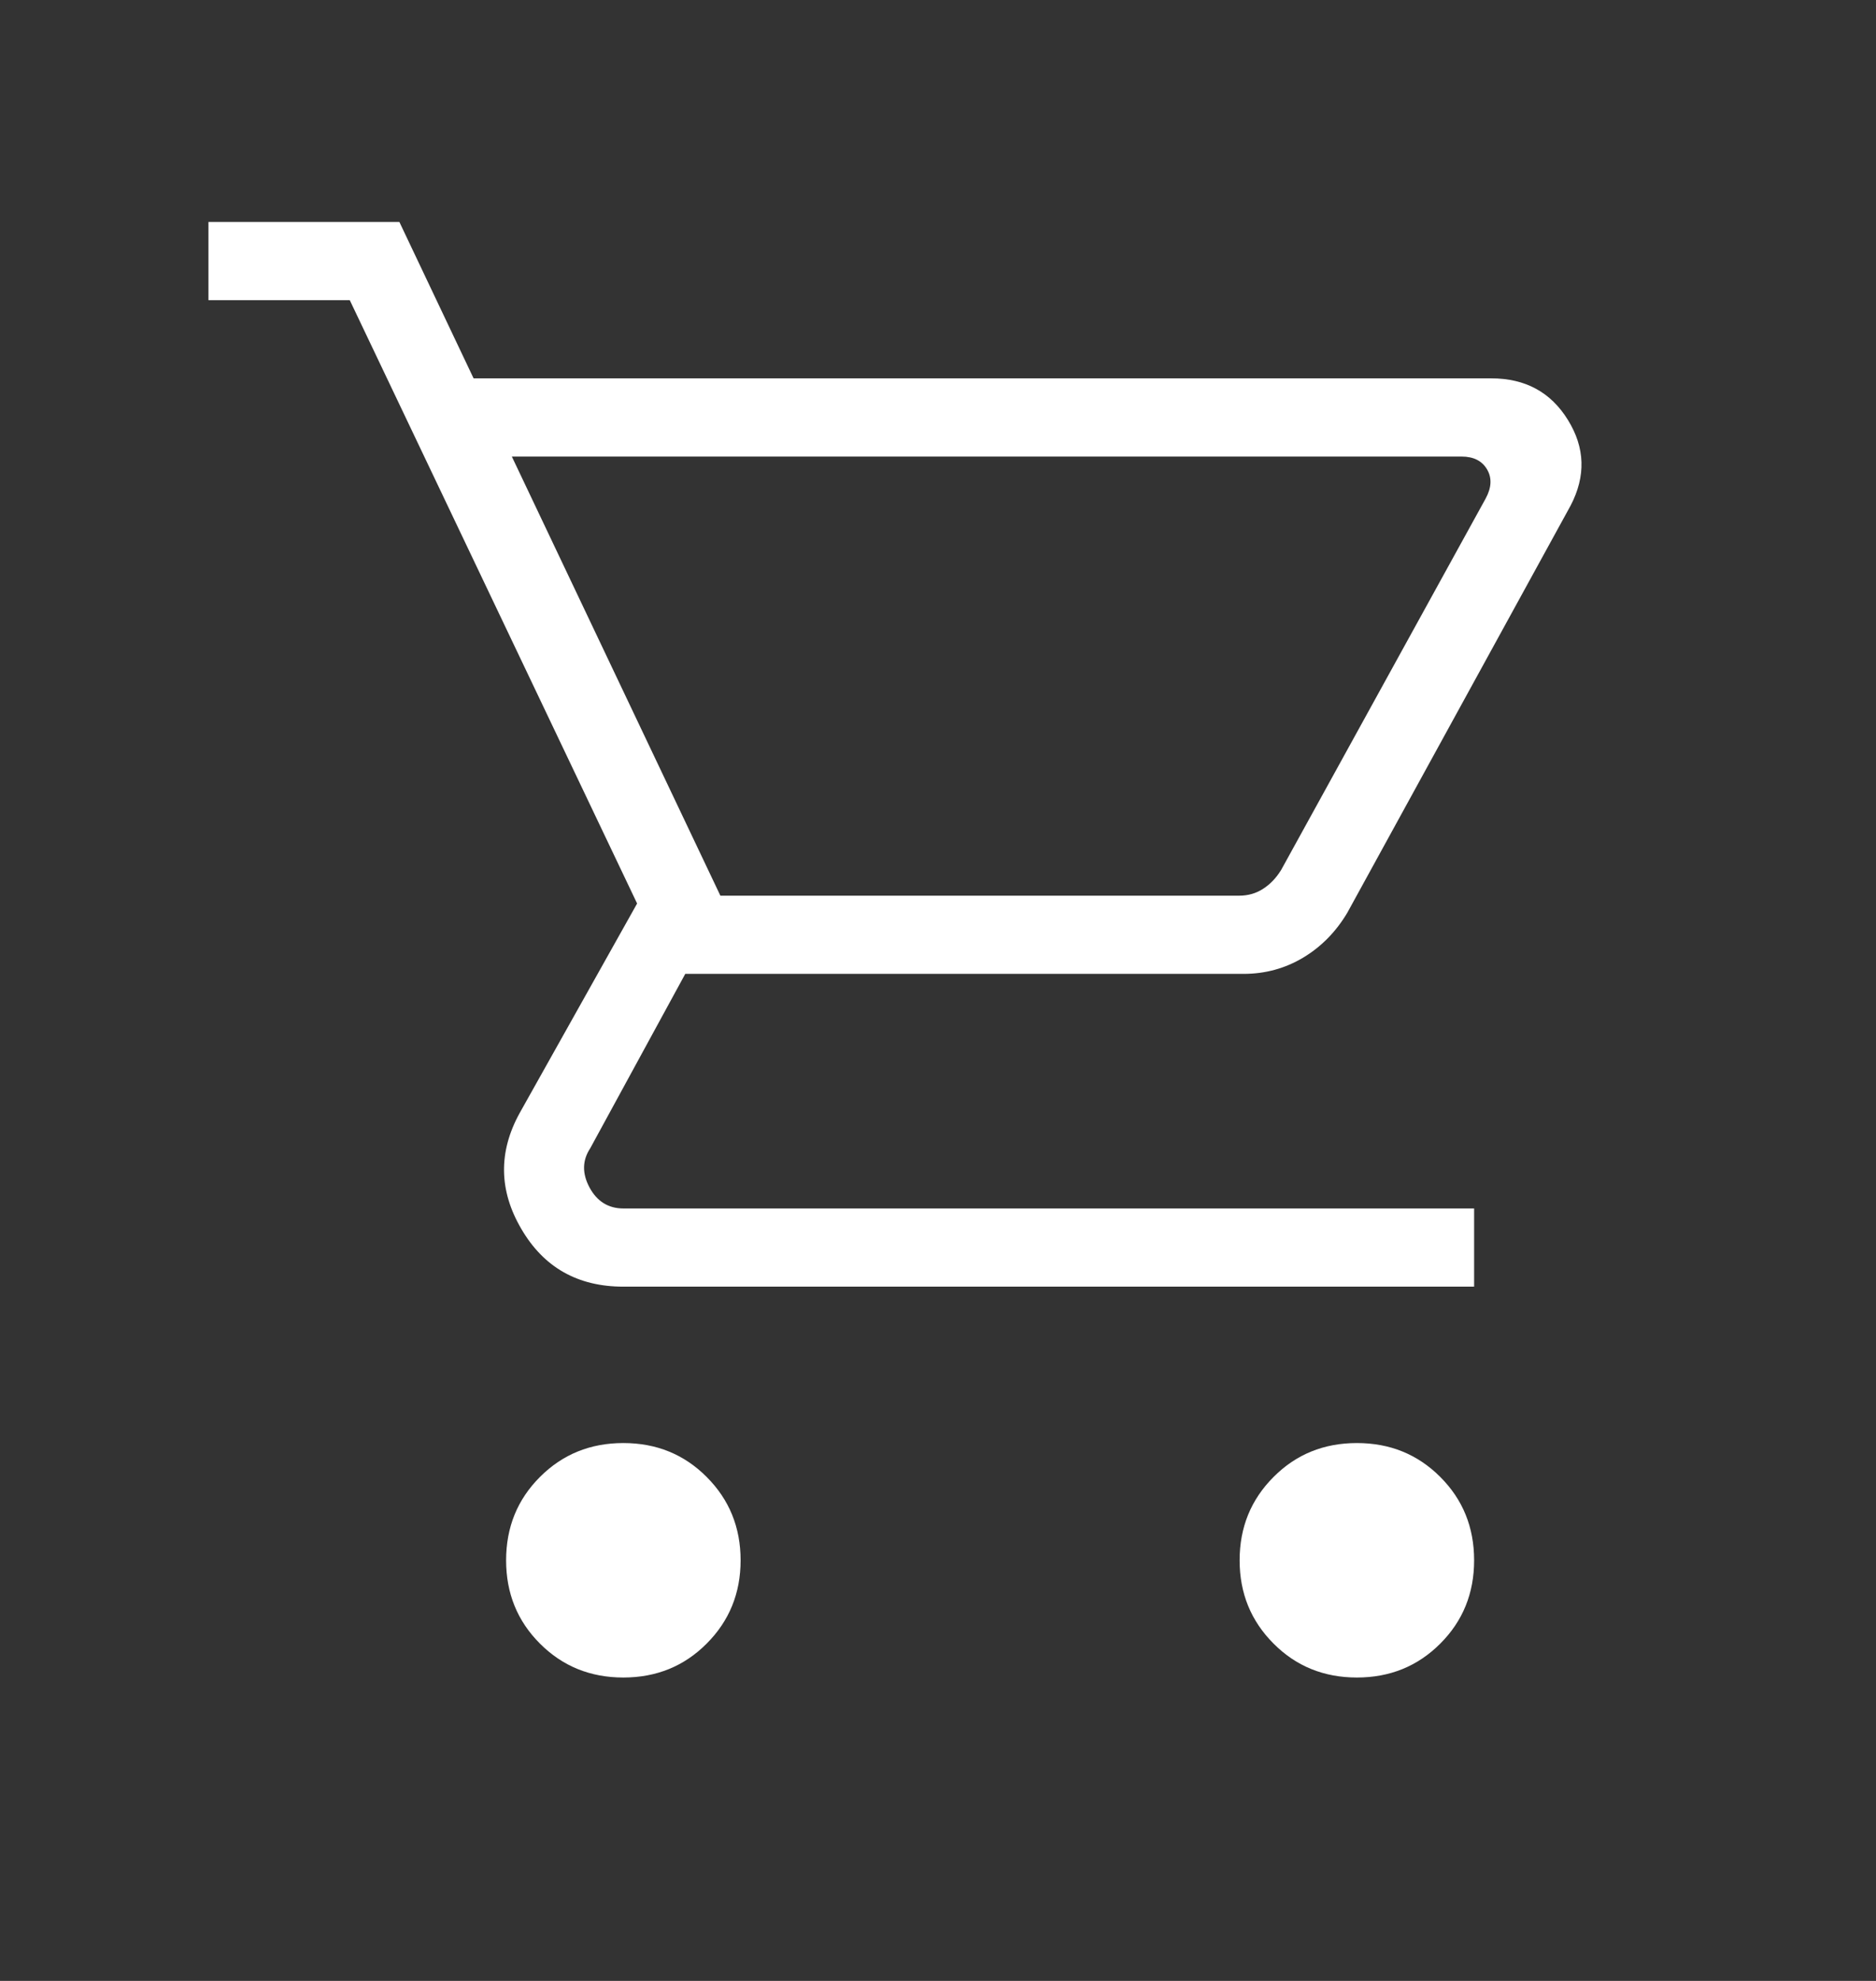 <svg width="18" height="19" viewBox="0 0 18 19" fill="none" xmlns="http://www.w3.org/2000/svg">
<rect x="0" y="0" width="18" height="19" fill="#333333" stroke="none"/>
<path d="M5.981 16.09C5.664 16.09 5.398 15.982 5.181 15.765C4.964 15.548 4.856 15.282 4.856 14.966C4.856 14.649 4.964 14.383 5.181 14.166C5.398 13.949 5.664 13.841 5.981 13.841C6.297 13.841 6.564 13.949 6.78 14.166C6.997 14.383 7.106 14.649 7.106 14.966C7.106 15.282 6.997 15.548 6.78 15.765C6.564 15.982 6.297 16.09 5.981 16.09ZM13.019 16.09C12.703 16.09 12.436 15.982 12.22 15.765C12.003 15.548 11.894 15.282 11.894 14.966C11.894 14.649 12.003 14.383 12.22 14.166C12.436 13.949 12.703 13.841 13.019 13.841C13.336 13.841 13.602 13.949 13.819 14.166C14.036 14.383 14.144 14.649 14.144 14.966C14.144 15.282 14.036 15.548 13.819 15.765C13.602 15.982 13.336 16.09 13.019 16.09ZM4.911 4.379L6.912 8.591H11.888C11.975 8.591 12.052 8.569 12.119 8.525C12.187 8.482 12.244 8.422 12.292 8.345L14.254 4.783C14.312 4.677 14.316 4.583 14.268 4.502C14.22 4.42 14.138 4.379 14.023 4.379H4.911ZM4.544 3.629H14.309C14.635 3.629 14.88 3.762 15.044 4.028C15.209 4.294 15.217 4.567 15.07 4.849L12.927 8.755C12.818 8.938 12.677 9.081 12.504 9.185C12.33 9.289 12.139 9.341 11.932 9.341H6.575L5.663 11.014C5.587 11.129 5.584 11.254 5.656 11.389C5.728 11.523 5.837 11.591 5.981 11.591H14.144V12.341H5.981C5.543 12.341 5.217 12.156 5.002 11.787C4.786 11.419 4.781 11.048 4.986 10.676L6.113 8.666L3.356 2.879H2V2.129H3.832L4.544 3.629Z" fill="white"/>
</svg>
